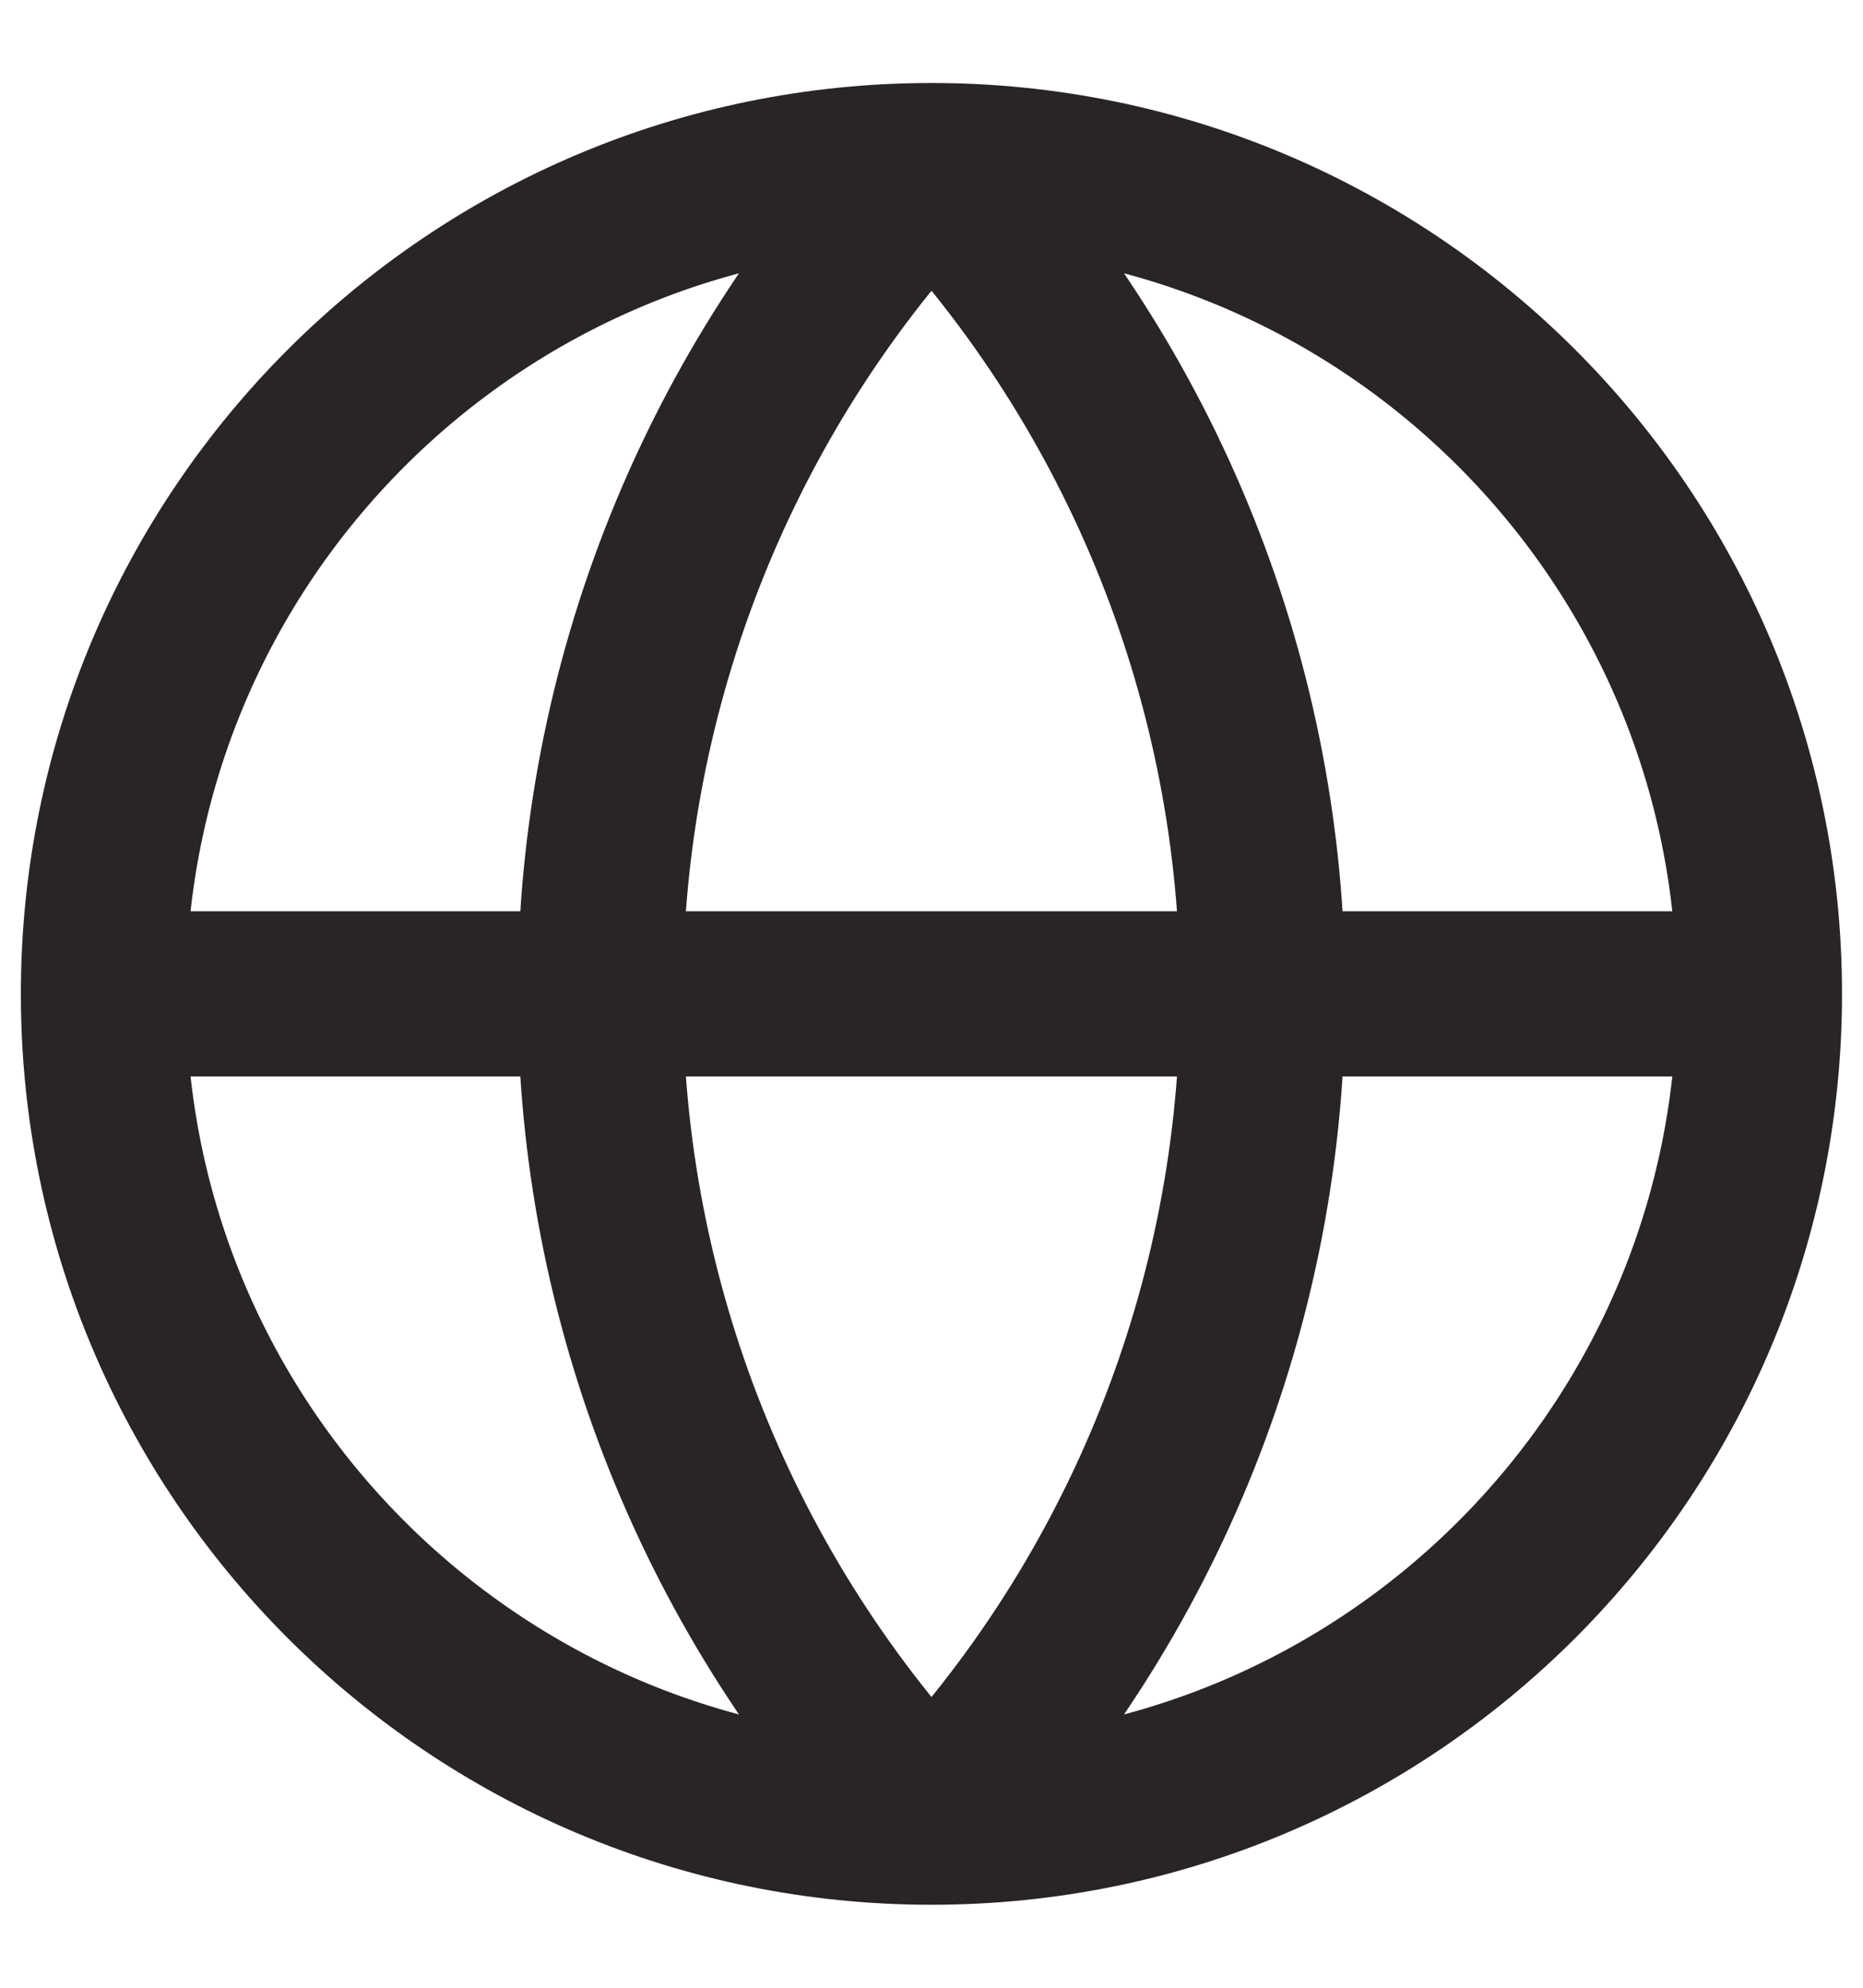 <svg width="15" height="16" viewBox="0 0 15 16" fill="none" xmlns="http://www.w3.org/2000/svg">
<path d="M14.166 8C14.166 11.682 11.182 14.667 7.5 14.667M14.166 8C14.166 4.318 11.182 1.333 7.5 1.333M14.166 8H0.833M7.5 14.667C3.818 14.667 0.833 11.682 0.833 8M7.5 14.667C5.788 12.869 4.833 10.482 4.833 8C4.833 5.518 5.788 3.131 7.5 1.333M7.5 14.667C9.212 12.869 10.166 10.482 10.166 8C10.166 5.518 9.212 3.131 7.5 1.333M0.833 8C0.833 4.318 3.818 1.333 7.5 1.333" stroke="#292524" stroke-width="1.33" stroke-linecap="round" stroke-linejoin="round"/>
</svg>
